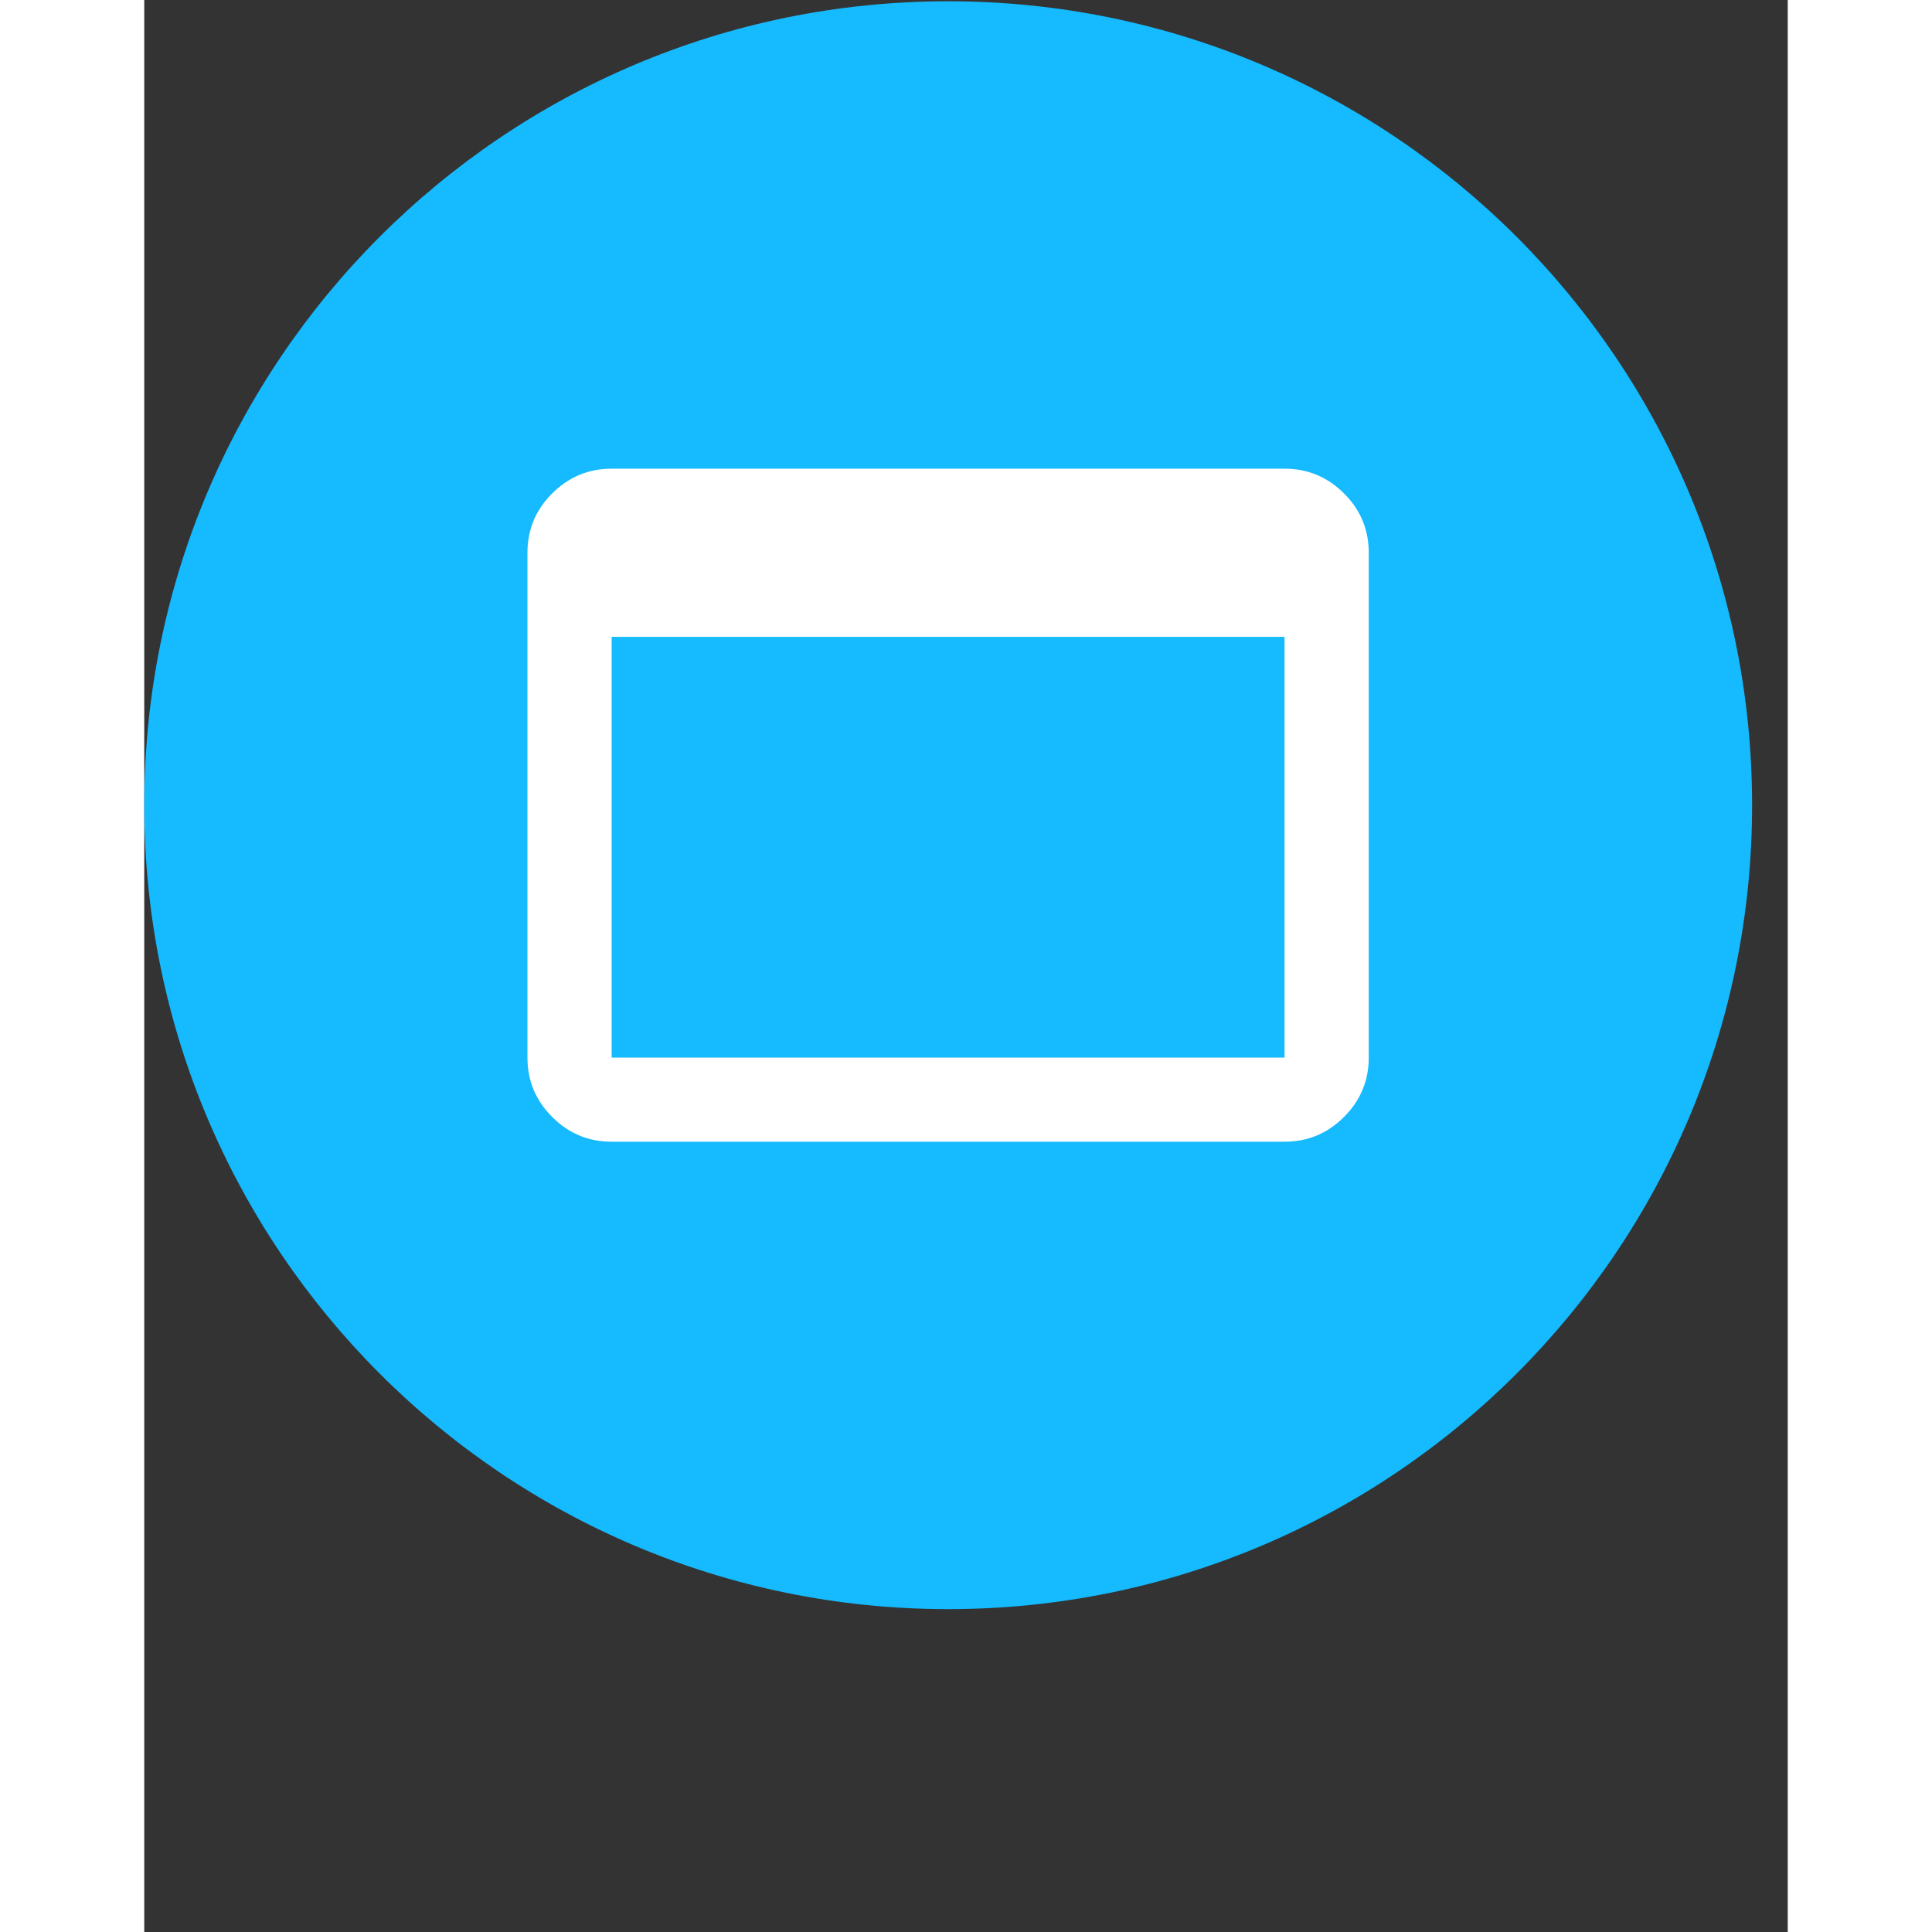 <svg xmlns="http://www.w3.org/2000/svg" xmlns:xlink="http://www.w3.org/1999/xlink" width="60" zoomAndPan="magnify" viewBox="0 0 45.12 53.04" height="60" preserveAspectRatio="xMidYMid meet" version="1.2"><rect x="0" y="0" width="45.12" height="53.04" fill="#333333" stroke="none"/><defs><clipPath id="c98f474171"><path d="M 0 0.035 L 44.141 0.035 L 44.141 44.176 L 0 44.176 Z M 0 0.035 "/></clipPath><clipPath id="51904f7dff"><path d="M 22.07 0.035 C 9.883 0.035 0 9.918 0 22.105 C 0 34.293 9.883 44.176 22.07 44.176 C 34.258 44.176 44.141 34.293 44.141 22.105 C 44.141 9.918 34.258 0.035 22.07 0.035 Z M 22.07 0.035 "/></clipPath></defs><g id="6eda96cac6"><g clip-rule="nonzero" clip-path="url(#c98f474171)"><g clip-rule="nonzero" clip-path="url(#51904f7dff)"><path style=" stroke:none;fill-rule:nonzero;fill:#15baff;fill-opacity:1;" d="M 0 0.035 L 44.141 0.035 L 44.141 44.176 L 0 44.176 Z M 0 0.035 "/></g></g><path style=" stroke:none;fill-rule:nonzero;fill:#ffffff;fill-opacity:1;" d="M 12.832 31.344 C 12.195 31.344 11.652 31.117 11.199 30.664 C 10.746 30.211 10.52 29.668 10.52 29.035 L 10.52 15.176 C 10.52 14.543 10.746 13.996 11.199 13.547 C 11.652 13.094 12.195 12.867 12.832 12.867 L 31.305 12.867 C 31.941 12.867 32.484 13.094 32.938 13.547 C 33.391 13.996 33.617 14.543 33.617 15.176 L 33.617 29.035 C 33.617 29.668 33.391 30.211 32.938 30.664 C 32.484 31.117 31.941 31.344 31.305 31.344 Z M 12.832 29.035 L 31.305 29.035 L 31.305 17.484 L 12.832 17.484 Z M 12.832 29.035 "/></g></svg>